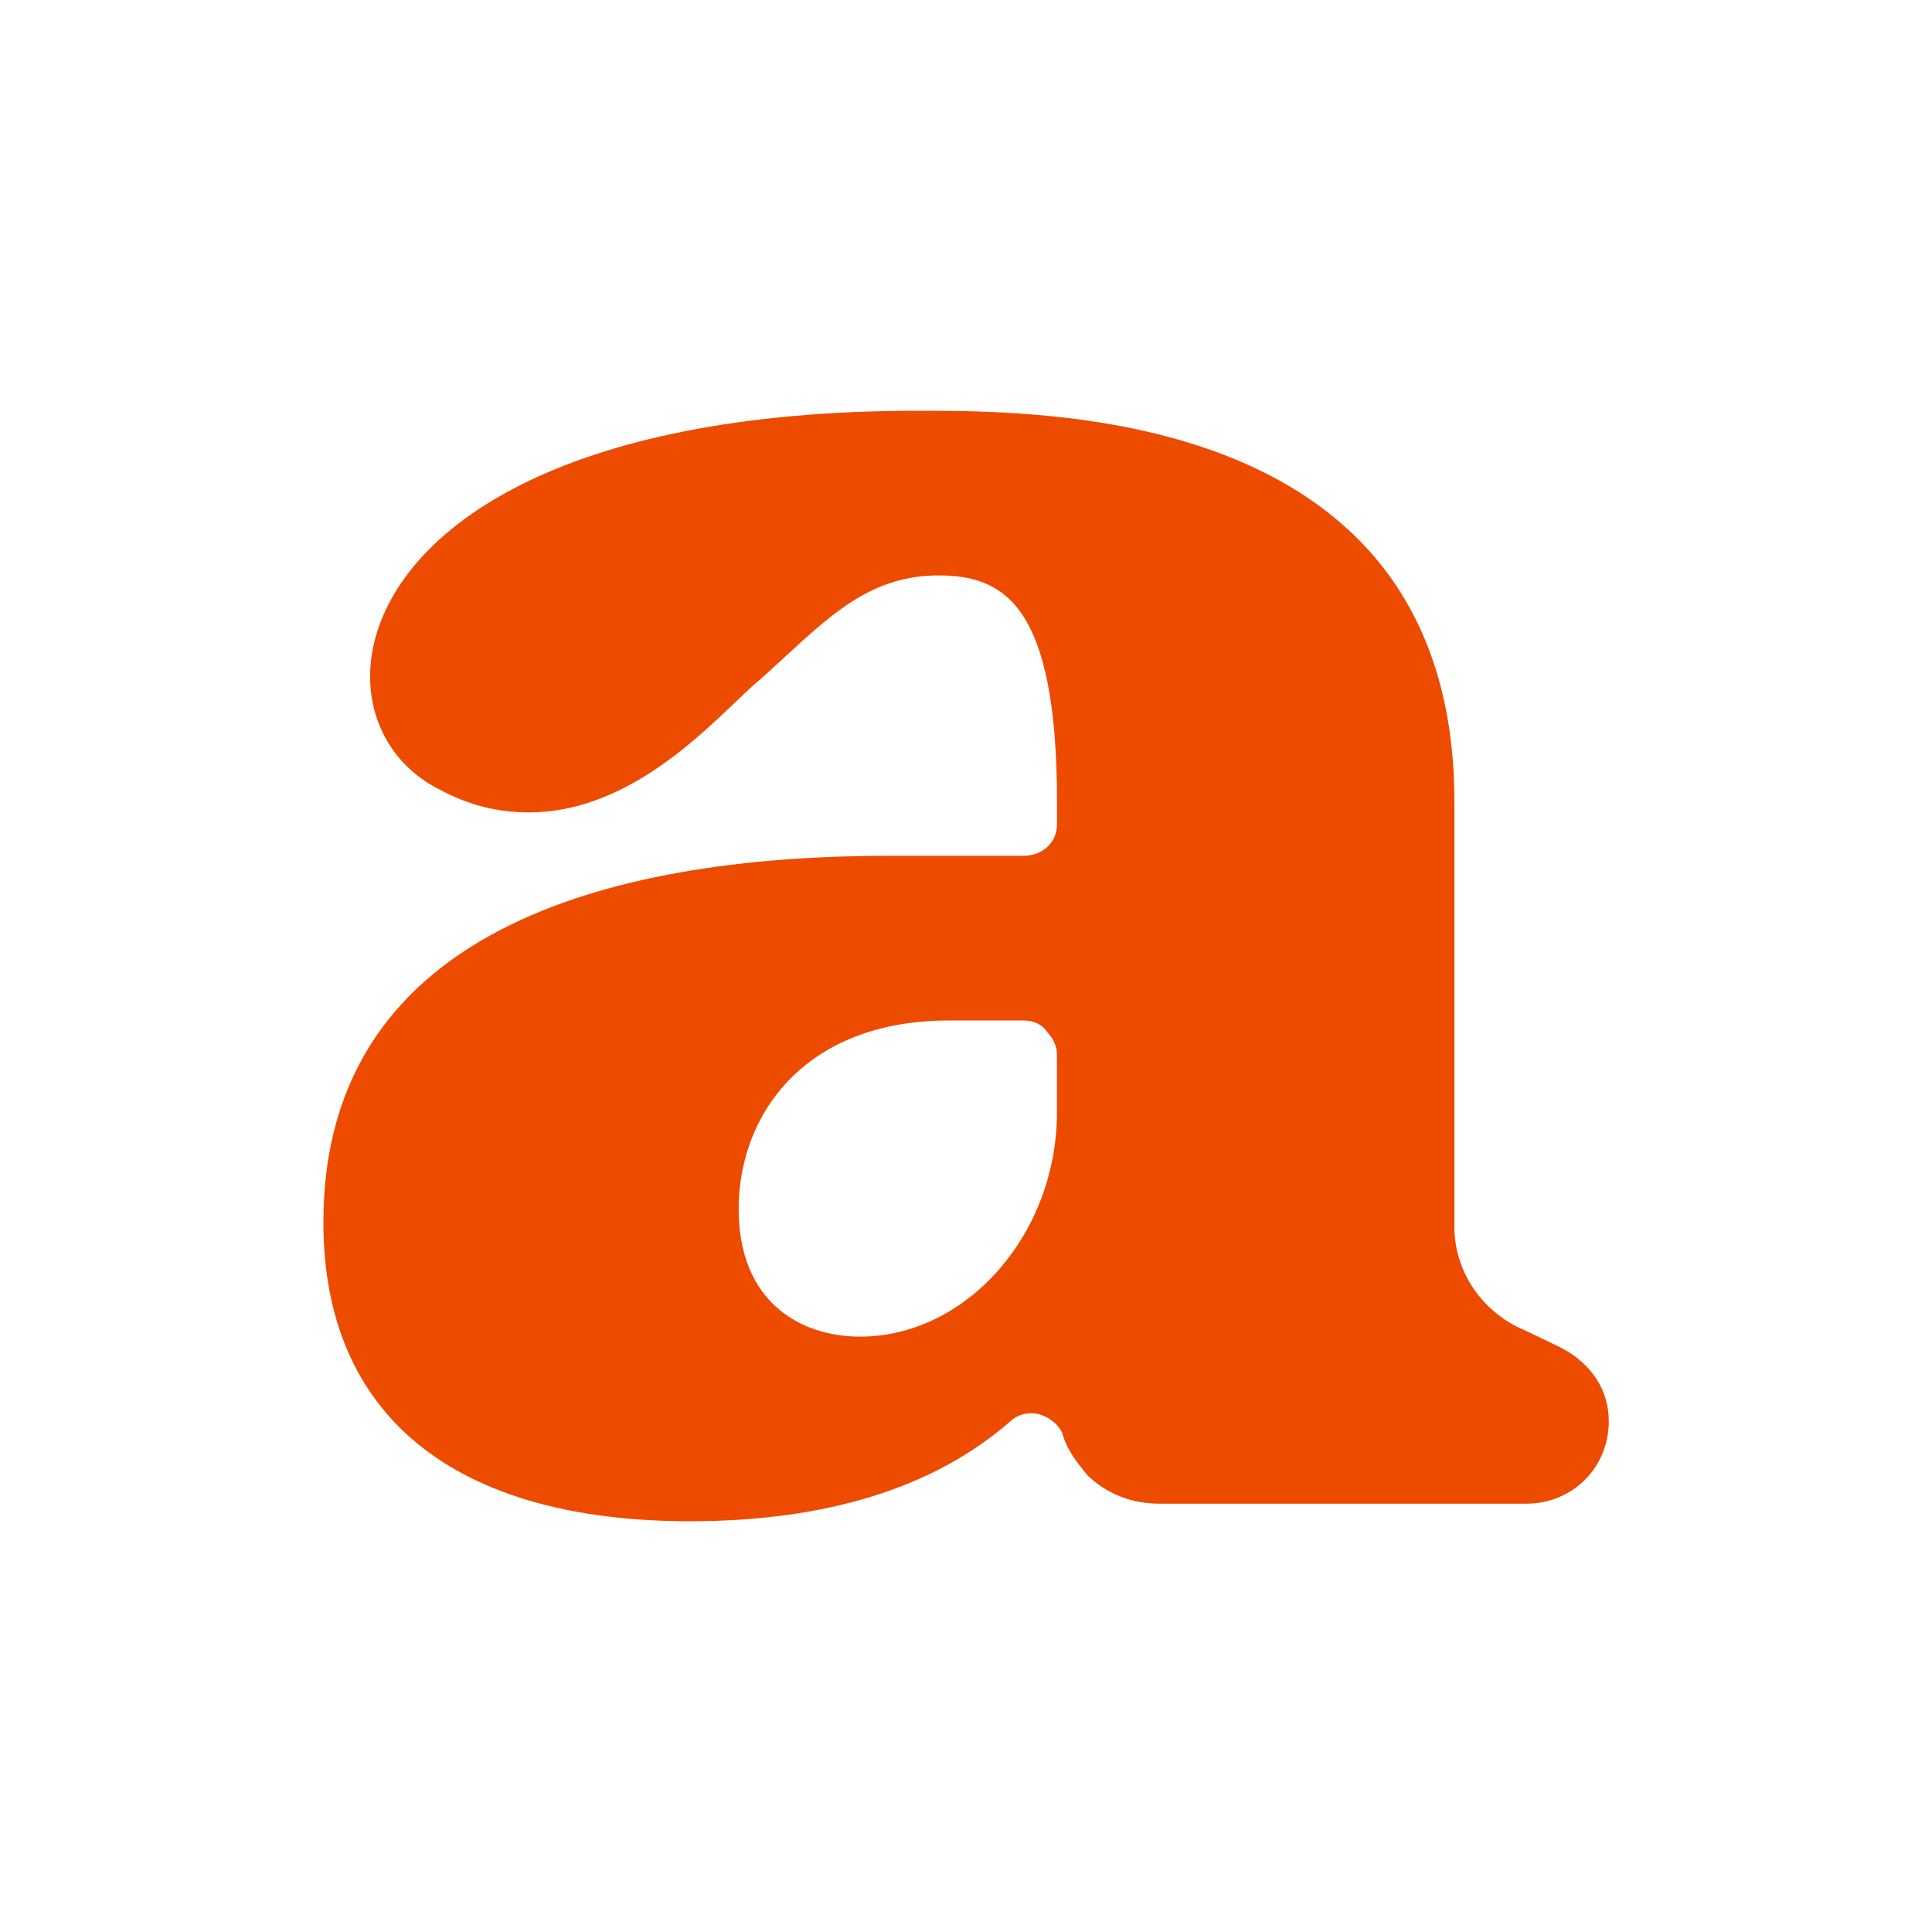 <?xml version="1.0" encoding="UTF-8"?>
<svg id="Layer_2" xmlns="http://www.w3.org/2000/svg" viewBox="0 0 393.4 393.4">
  <g id="Layer_1-2" data-name="Layer_1">
    <g>
      <rect width="393.4" height="393.4" fill="#fff"/>
      <path d="M318.1,274.55s-4.49-2.24-9.4-4.49c-7.86-4.14-12.55-11.92-12.55-20.27v-86.55c0-79.6-82.2-79.6-109.27-79.6-73.15,0-105.13,24.34-110.67,47.13-3.02,12.55,2.17,24.34,13.19,29.95,6.03,3.23,11.78,4.7,18.31,4.7,18.45,0,32.96-13.82,41.66-22.09,1.47-1.4,2.74-2.59,3.79-3.58,2.53-2.17,4.84-4.28,7.01-6.31,9.47-8.7,17.67-16.27,30.86-16.27s24.2,5.61,24.2,46.08v4.56c0,3.72-2.88,6.45-6.87,6.45h-27.35c-52.53,0-115.16,12.9-115.16,74.62,0,39.28,26.51,60.88,74.62,60.88,27.77,0,49.66-6.8,65.09-20.2,1.61-1.61,4.14-2.24,6.38-1.47,1.89.63,3.51,1.96,4.35,3.65.98,3.65,3.02,6.03,5.12,8.63,3.79,3.72,8.91,5.82,14.73,5.82h74.62c9.47,0,16.83-7.36,16.83-16.83,0-6.17-3.44-11.57-9.47-14.8ZM215.22,226.51c0,24.76-18.38,45.66-40.12,45.66-11.92,0-24.69-6.87-24.69-26.02s13.4-38.36,42.85-38.36h15.08c2.88,0,4.28,1.4,4.98,2.45,1.26,1.4,1.89,2.88,1.89,4.49v11.78Z" fill="#ed4b00"/>
    </g>
  </g>
</svg>